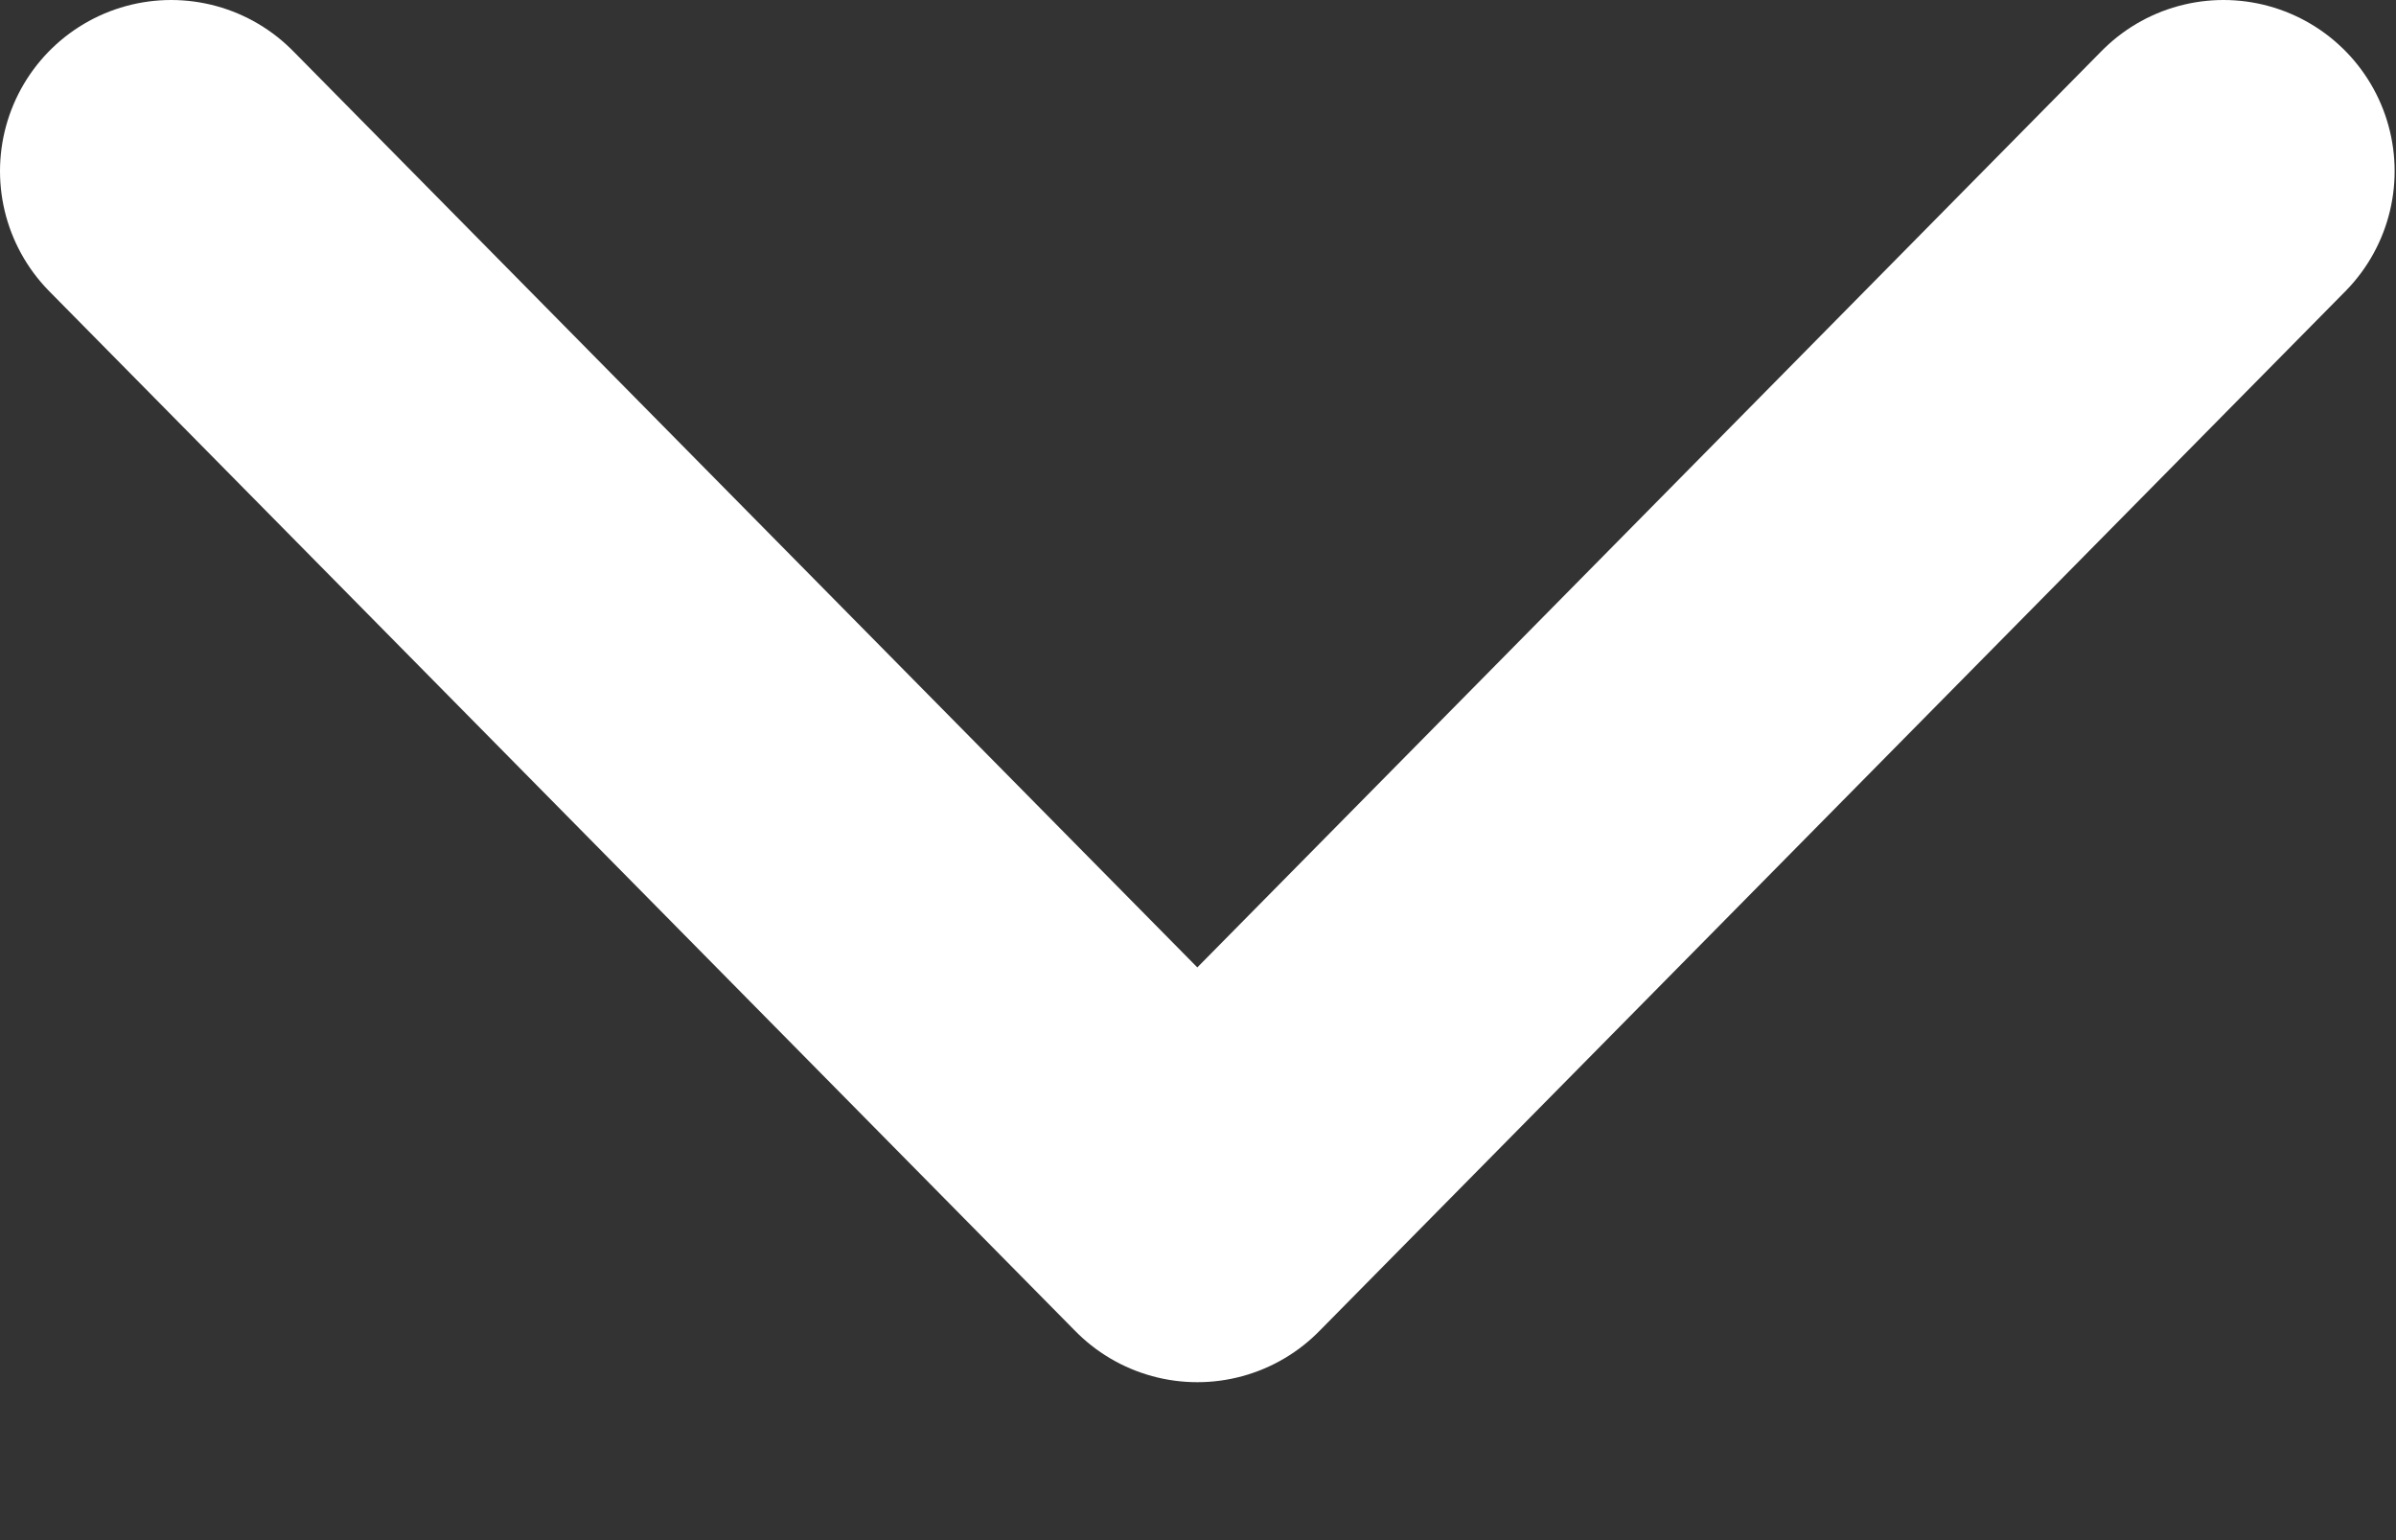 <svg width="14" height="9" viewBox="0 0 14 9" fill="none" xmlns="http://www.w3.org/2000/svg">
<rect x="0" y="0" width="14" height="9" fill="#333333" stroke="none"/>
<path d="M1 1L6.996 7.077L12.992 1" stroke="white" stroke-width="2" stroke-linecap="round" stroke-linejoin="round"/>
</svg>
